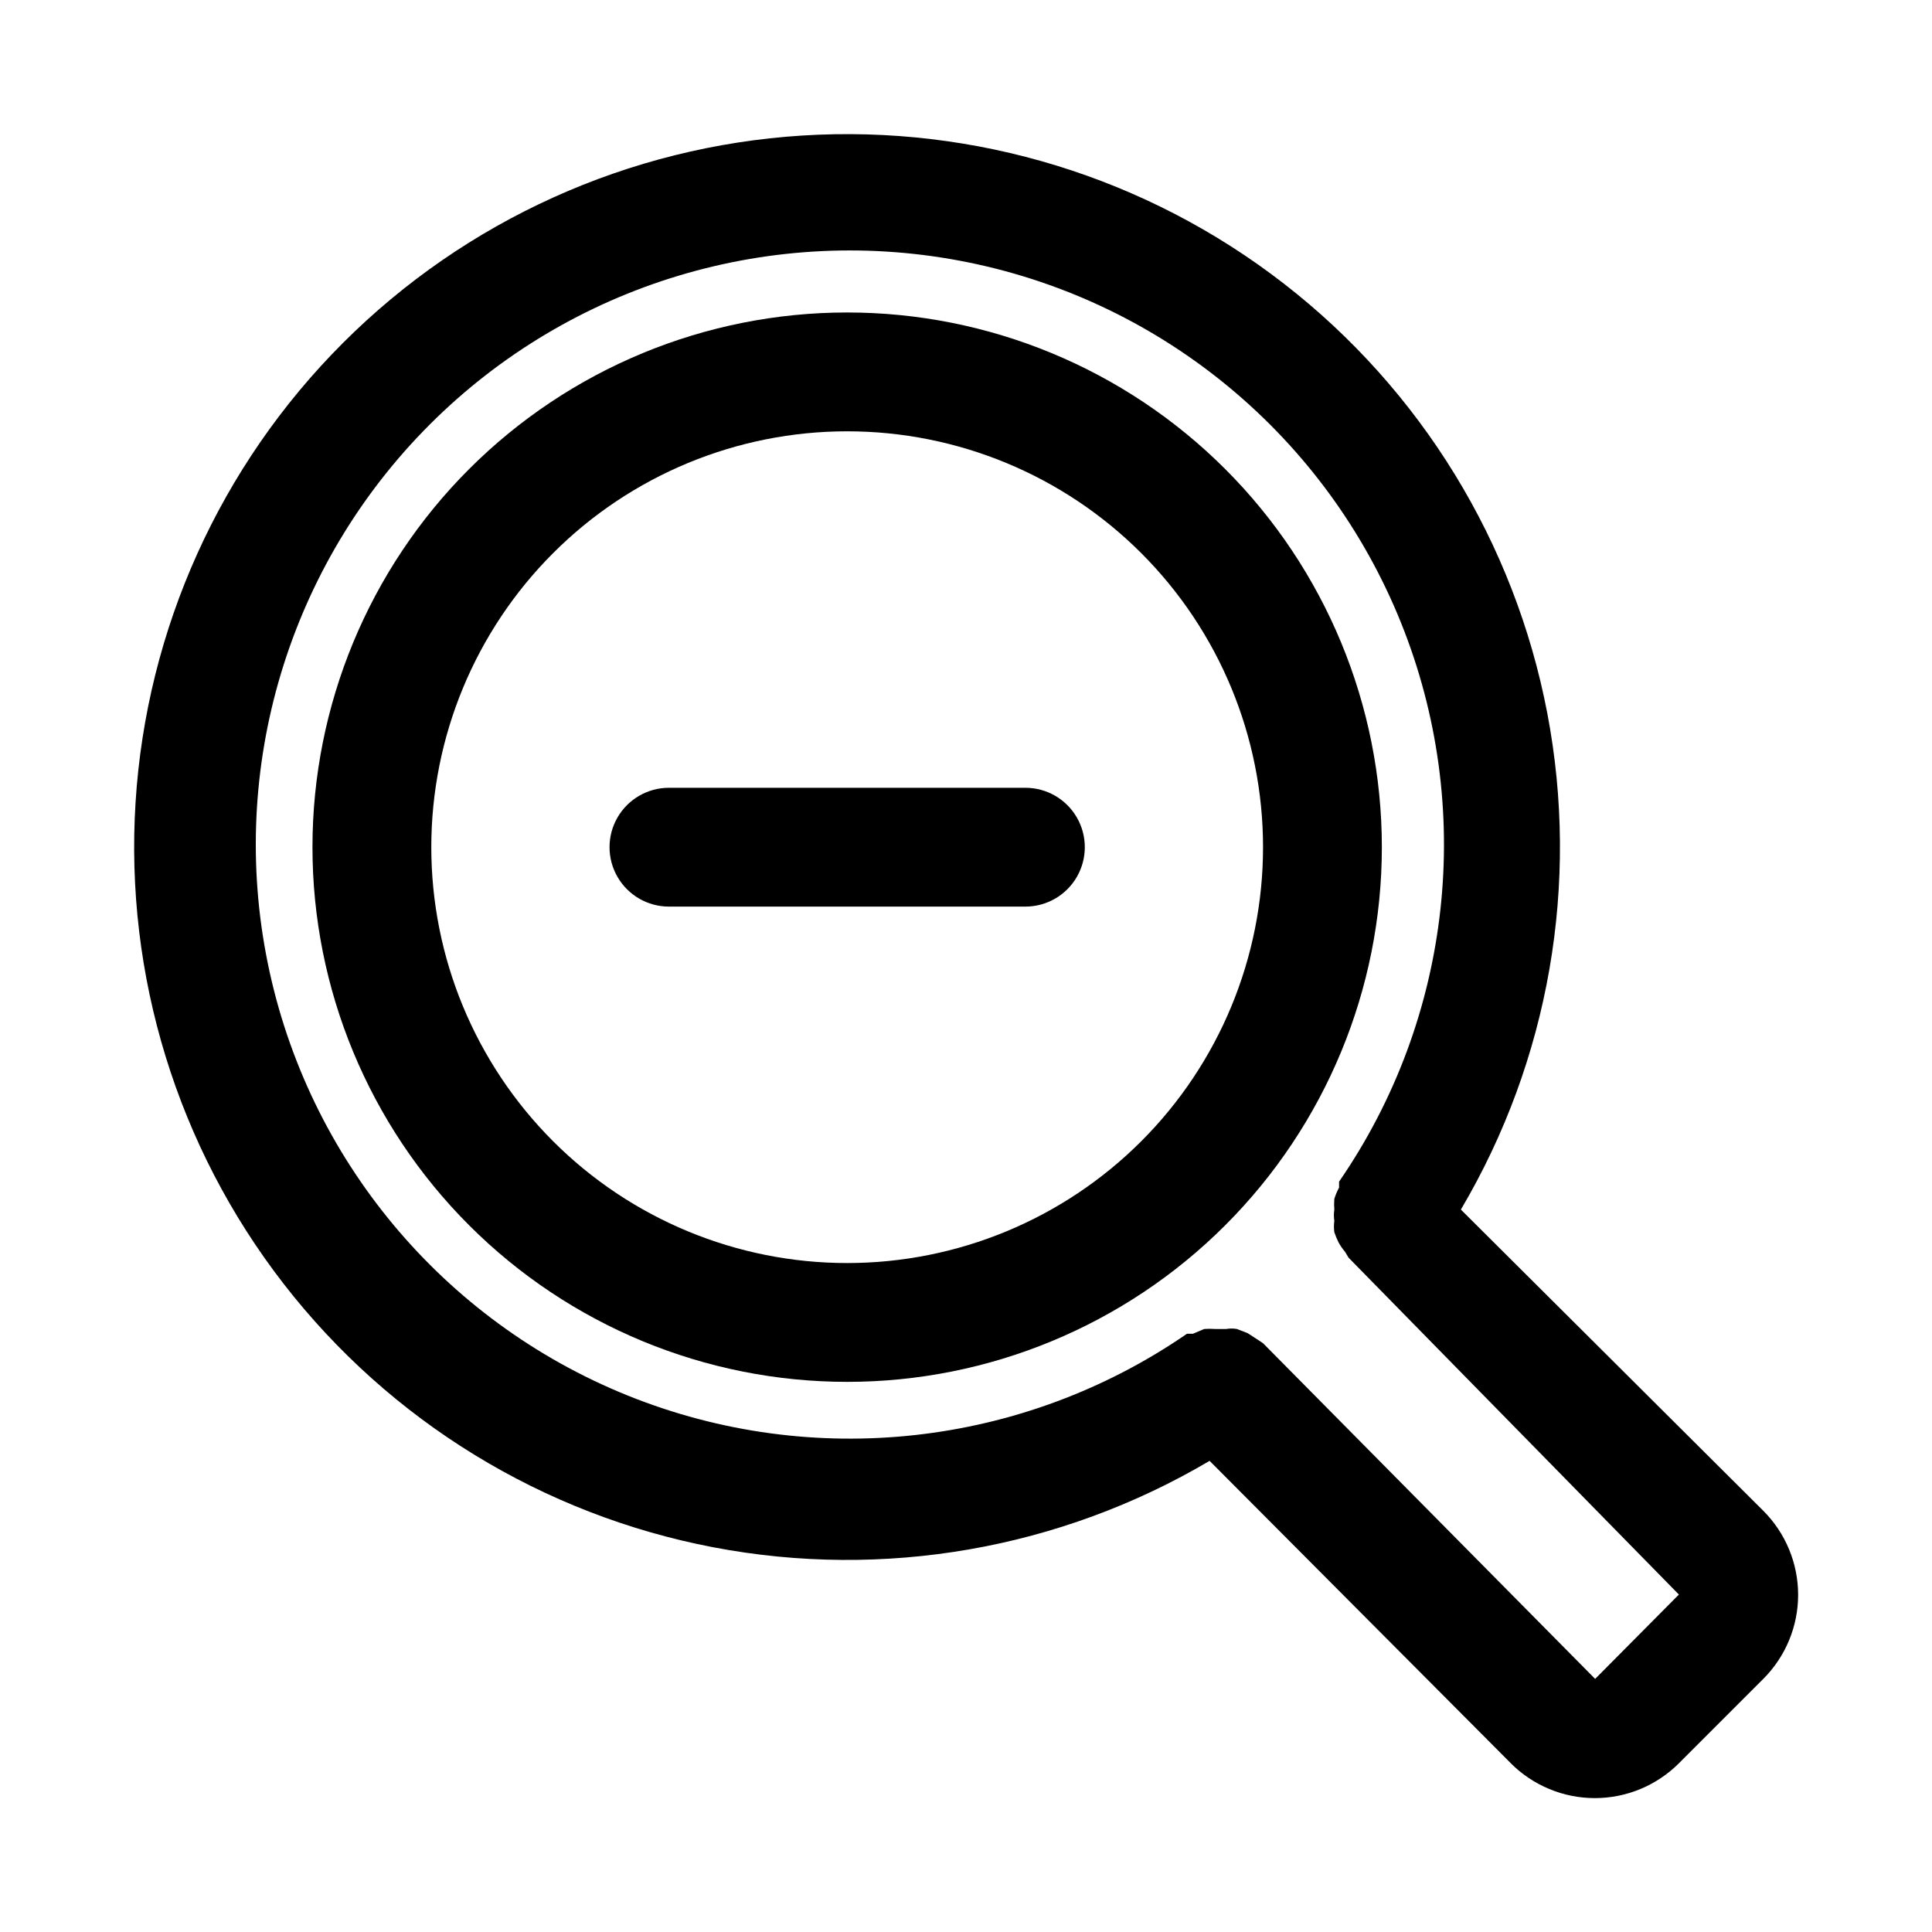 <?xml version="1.0" encoding="UTF-8"?>
<!-- The Best Svg Icon site in the world: iconSvg.co, Visit us! https://iconsvg.co -->
<svg fill="#000000" width="800px" height="800px" version="1.1" viewBox="144 144 512 512" xmlns="http://www.w3.org/2000/svg">
 <g>
  <path d="m415.74 352.77h-94.465c-5.625 0-10.82 3-13.633 7.871-2.812 4.871-2.812 10.875 0 15.746 2.812 4.871 8.008 7.871 13.633 7.871h94.465c5.625 0 10.824-3 13.637-7.871 2.812-4.871 2.812-10.875 0-15.746-2.812-4.871-8.012-7.871-13.637-7.871z"/>
  <path d="m611.29 544.37-80.141-79.82c23.395-39.605 31.531-86.383 22.895-131.56-8.641-45.176-33.461-85.652-69.816-113.83-36.352-28.184-81.734-42.133-127.64-39.238s-89.18 22.438-121.7 54.961c-32.523 32.523-52.066 75.797-54.961 121.7s11.055 91.289 39.238 127.64c28.18 36.355 68.656 61.176 113.83 69.816 45.18 8.637 91.957 0.5 131.56-22.895l79.824 80.137-0.004 0.004c5.906 5.91 13.922 9.234 22.277 9.234 8.359 0 16.371-3.324 22.277-9.234l22.359-22.359c5.91-5.906 9.234-13.918 9.234-22.277 0-8.355-3.324-16.371-9.234-22.277zm-44.559 44.555-88.008-88.953-1.418-0.945-2.676-1.73-2.832-1.102c-0.938-0.164-1.898-0.164-2.836 0h-2.992c-0.941-0.074-1.891-0.074-2.832 0l-2.992 1.258h-1.574c-43.516 29.988-99.176 36.141-148.2 16.387-49.016-19.758-84.848-62.789-95.406-114.57s5.57-105.41 42.938-142.78c37.371-37.371 90.996-53.5 142.78-42.941 51.781 10.559 94.816 46.391 114.57 95.41 19.758 49.016 13.605 104.68-16.383 148.19v1.574c-0.516 0.957-0.938 1.957-1.258 2.992-0.078 0.945-0.078 1.891 0 2.836-0.156 0.988-0.156 2 0 2.988-0.141 0.992-0.141 2 0 2.992 0.297 0.918 0.668 1.812 1.102 2.676 0.484 0.898 1.066 1.746 1.73 2.519l0.945 1.574 87.535 89.27z"/>
  <path d="m368.51 226.81c-37.582 0-73.621 14.93-100.2 41.504-26.574 26.574-41.504 62.613-41.504 100.2 0 37.578 14.93 73.621 41.504 100.19 26.574 26.574 62.613 41.504 100.2 41.504 37.578 0 73.621-14.93 100.19-41.504 26.574-26.57 41.504-62.613 41.504-100.19 0-37.582-14.93-73.621-41.504-100.2-26.57-26.574-62.613-41.504-100.19-41.504zm0 251.91c-29.23 0-57.262-11.609-77.93-32.277-20.668-20.672-32.281-48.703-32.281-77.93 0-29.23 11.613-57.262 32.281-77.93s48.699-32.281 77.93-32.281c29.227 0 57.258 11.613 77.93 32.281 20.668 20.668 32.277 48.699 32.277 77.93 0 29.227-11.609 57.258-32.277 77.93-20.672 20.668-48.703 32.277-77.93 32.277z"/>
 </g>
</svg>